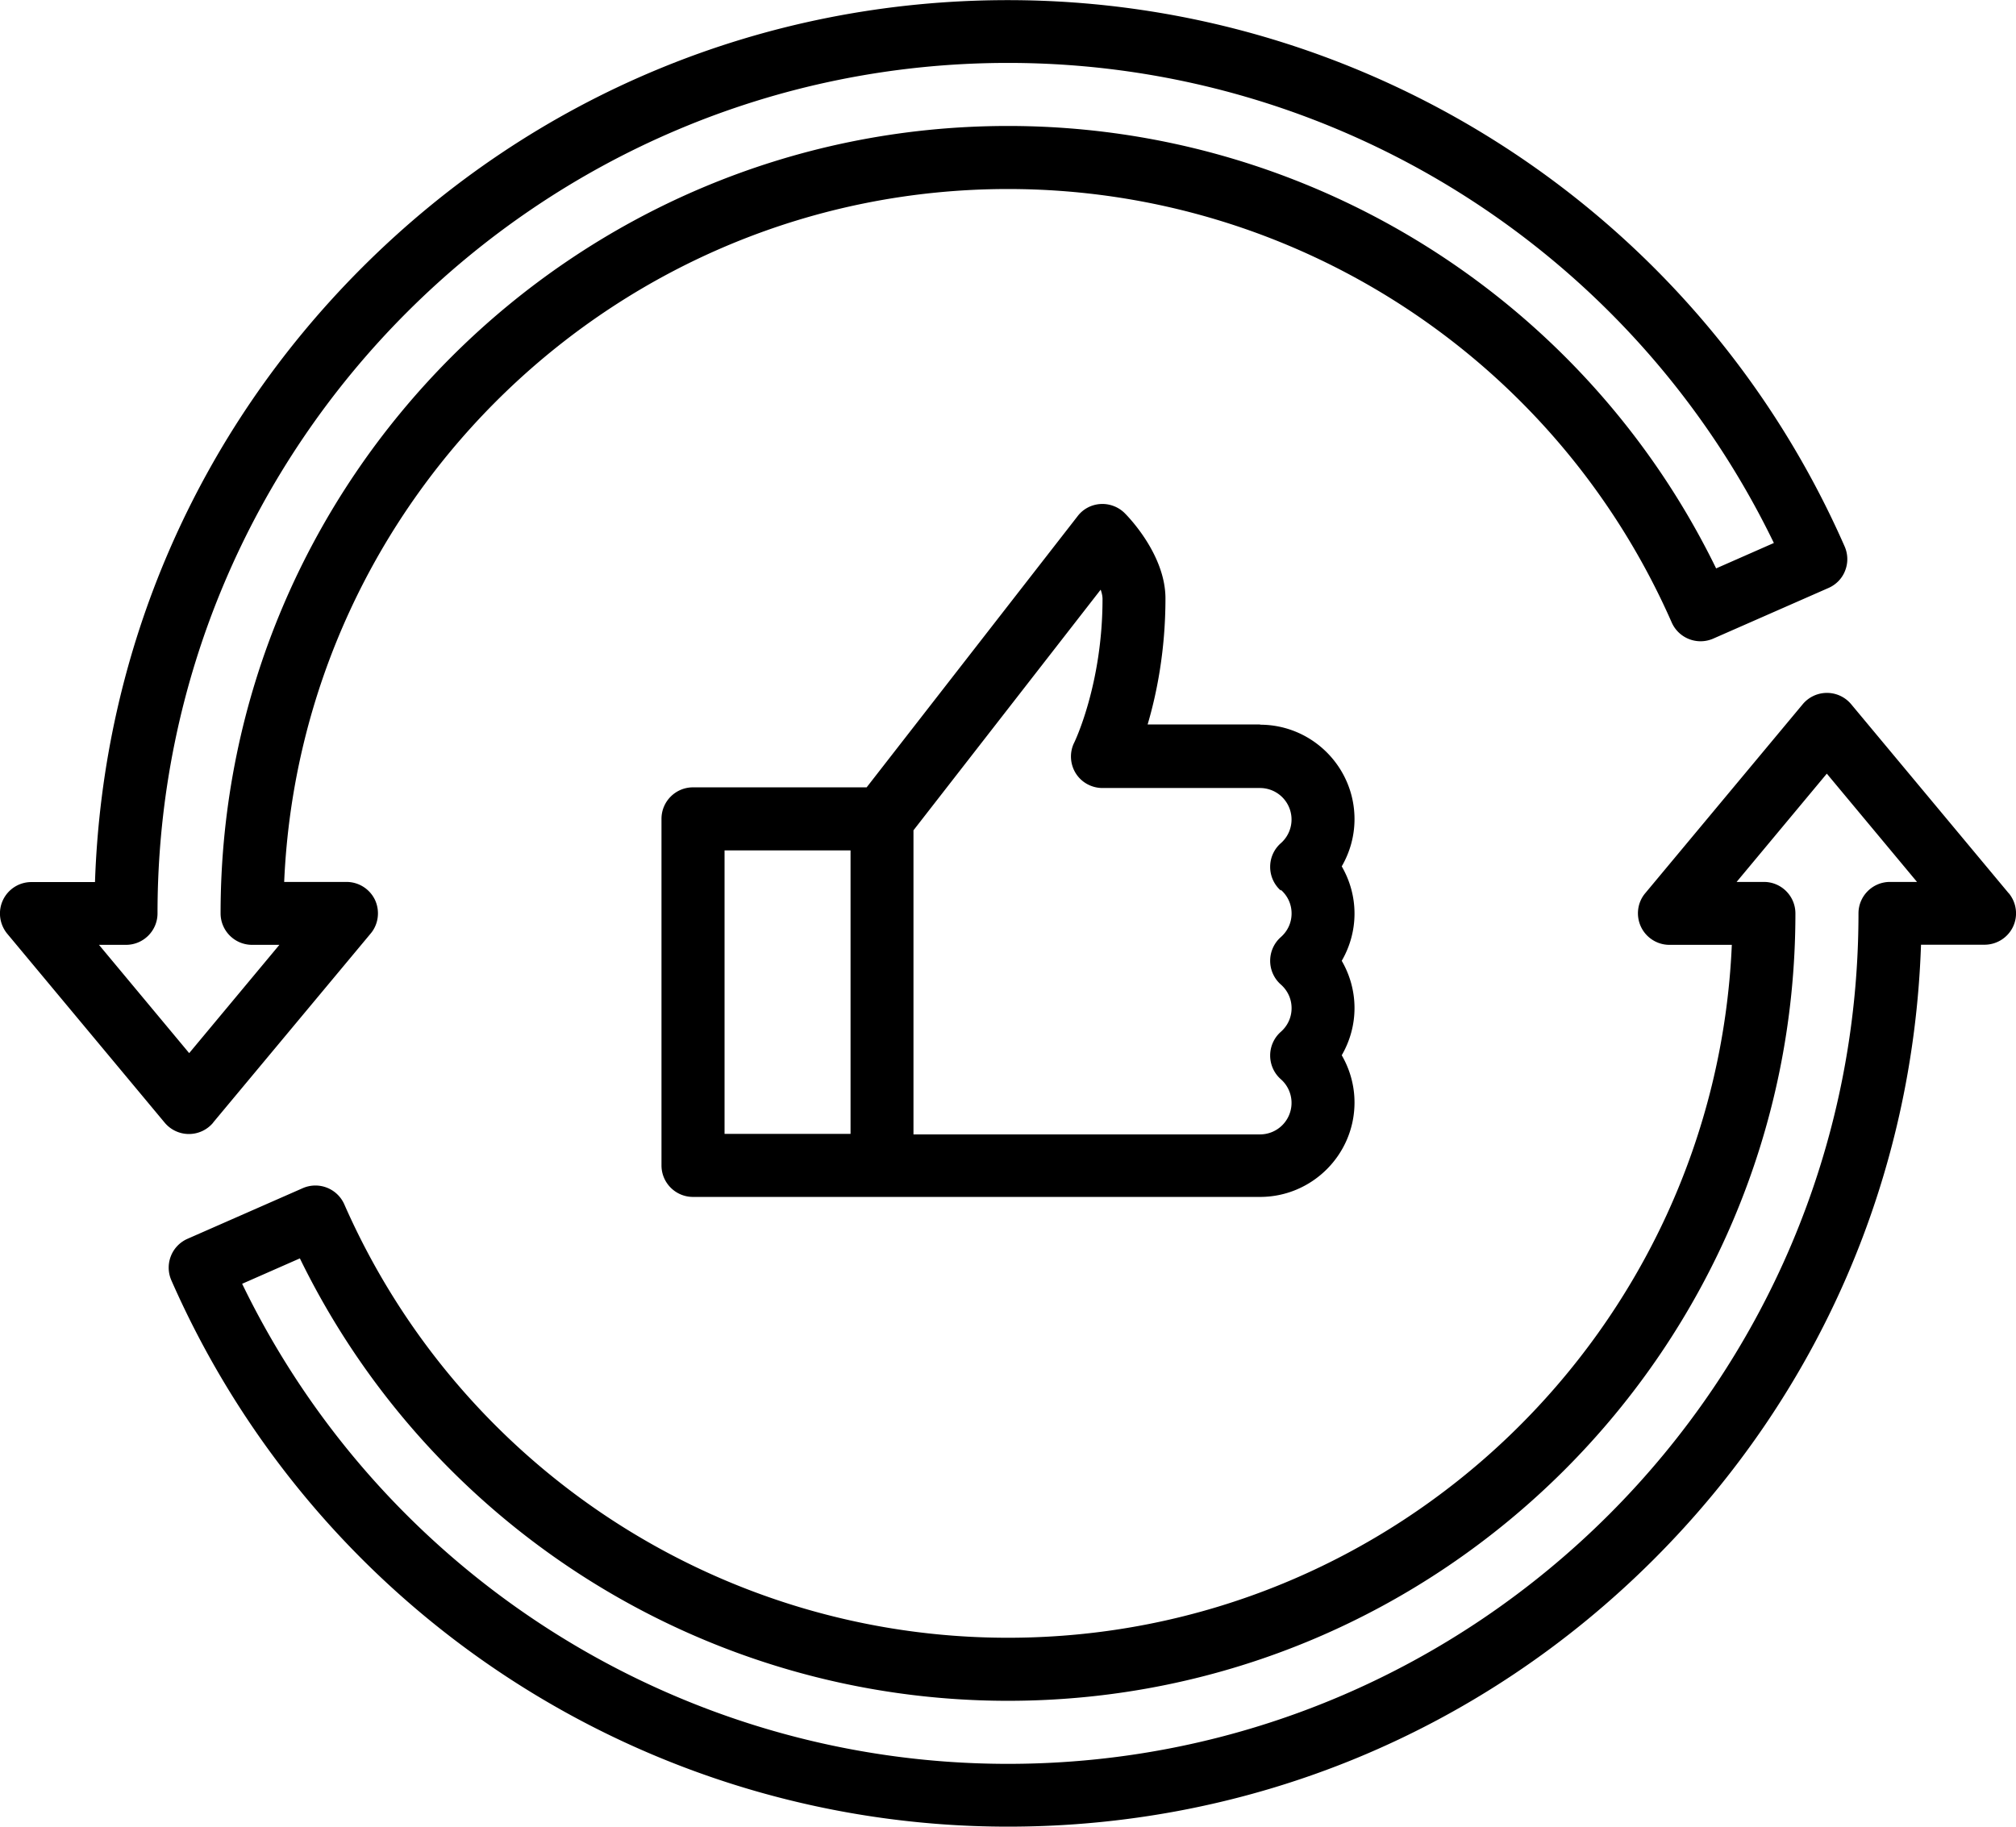 <svg xmlns="http://www.w3.org/2000/svg" xml:space="preserve" fill-rule="evenodd" clip-rule="evenodd" image-rendering="optimizeQuality" shape-rendering="geometricPrecision" text-rendering="geometricPrecision" viewBox="0 0 151.53 137.33">
  <path fill-rule="nonzero" d="M7.42 71.03h2.05c1.31 0 2.37-1.06 2.37-2.37 0-35.25 28.68-63.93 63.93-63.93 24.57 0 46.91 14.09 57.56 36.09l-4.34 1.91C119.1 22.45 98.46 9.47 75.77 9.47c-32.64 0-59.19 26.55-59.19 59.19 0 1.31 1.06 2.37 2.37 2.37H21l-6.78 8.14-6.78-8.14zm88.85-4.14c.52.46.81 1.09.81 1.78s-.29 1.32-.81 1.78c-.51.45-.8 1.1-.8 1.78 0 .68.29 1.33.8 1.78.52.46.81 1.09.81 1.78s-.29 1.32-.81 1.78c-.51.45-.8 1.1-.8 1.78 0 .68.29 1.33.8 1.78a2.369 2.369 0 0 1-1.56 4.15H68.66V62.42l14.07-18.09c.09.25.14.49.14.7 0 6.4-2.1 10.74-2.12 10.78-.37.73-.33 1.61.1 2.31.43.7 1.2 1.12 2.02 1.12h11.84a2.369 2.369 0 0 1 1.56 4.15c-.51.45-.8 1.09-.8 1.78 0 .68.29 1.33.8 1.78zm-41.81-2.96h9.47v21.31h-9.47V63.93zm40.25-9.47h-8.45c.67-2.26 1.34-5.53 1.34-9.47 0-3.26-2.75-6.1-3.06-6.41-.48-.48-1.15-.73-1.82-.69-.68.04-1.31.37-1.72.91L65.14 59.19H52.09c-1.31 0-2.37 1.06-2.37 2.37v26.05c0 1.31 1.06 2.37 2.37 2.37h42.62c3.92 0 7.1-3.19 7.1-7.1 0-1.26-.34-2.48-.96-3.55.62-1.07.96-2.29.96-3.55 0-1.26-.34-2.48-.96-3.55.62-1.07.96-2.29.96-3.55 0-1.26-.34-2.48-.96-3.55.62-1.07.96-2.29.96-3.55 0-3.92-3.19-7.1-7.1-7.1zm47.35 11.84c-1.31 0-2.37 1.06-2.37 2.37 0 35.25-28.68 63.93-63.93 63.93-24.57 0-46.91-14.09-57.56-36.09l4.34-1.91c9.89 20.28 30.53 33.26 53.22 33.26 32.64 0 59.19-26.55 59.19-59.19 0-1.31-1.06-2.37-2.37-2.37h-2.05l6.78-8.14 6.78 8.14h-2.05zm8.92.85-11.84-14.21a2.372 2.372 0 0 0-3.64 0l-11.84 14.21c-.59.7-.71 1.69-.32 2.52.39.83 1.23 1.36 2.14 1.36h4.69c-1.25 28.93-25.17 52.09-54.41 52.09-21.61 0-41.18-12.79-49.88-32.58a2.373 2.373 0 0 0-3.12-1.22l-8.67 3.81c-.57.25-1.03.73-1.25 1.31-.23.59-.21 1.24.04 1.81 10.96 24.95 35.65 41.07 62.89 41.07 18.34 0 35.58-7.14 48.55-20.11 12.41-12.41 19.48-28.73 20.07-46.19h4.77c.92 0 1.76-.53 2.15-1.36.39-.83.26-1.81-.33-2.52zM16.02 84.39l11.84-14.21c.59-.7.71-1.69.33-2.52a2.375 2.375 0 0 0-2.15-1.36h-4.68c1.25-28.93 25.17-52.09 54.41-52.09 21.61 0 41.18 12.79 49.88 32.58.53 1.2 1.92 1.74 3.12 1.22l8.67-3.81c.57-.25 1.03-.72 1.25-1.31.23-.59.21-1.24-.04-1.81C127.69 16.13 103 .01 75.76.01c-18.34 0-35.58 7.14-48.55 20.11C14.8 32.53 7.73 48.85 7.14 66.31H2.36c-.92 0-1.75.53-2.14 1.36-.39.83-.26 1.81.32 2.52L12.38 84.4a2.372 2.372 0 0 0 3.64 0z"/>
</svg>
